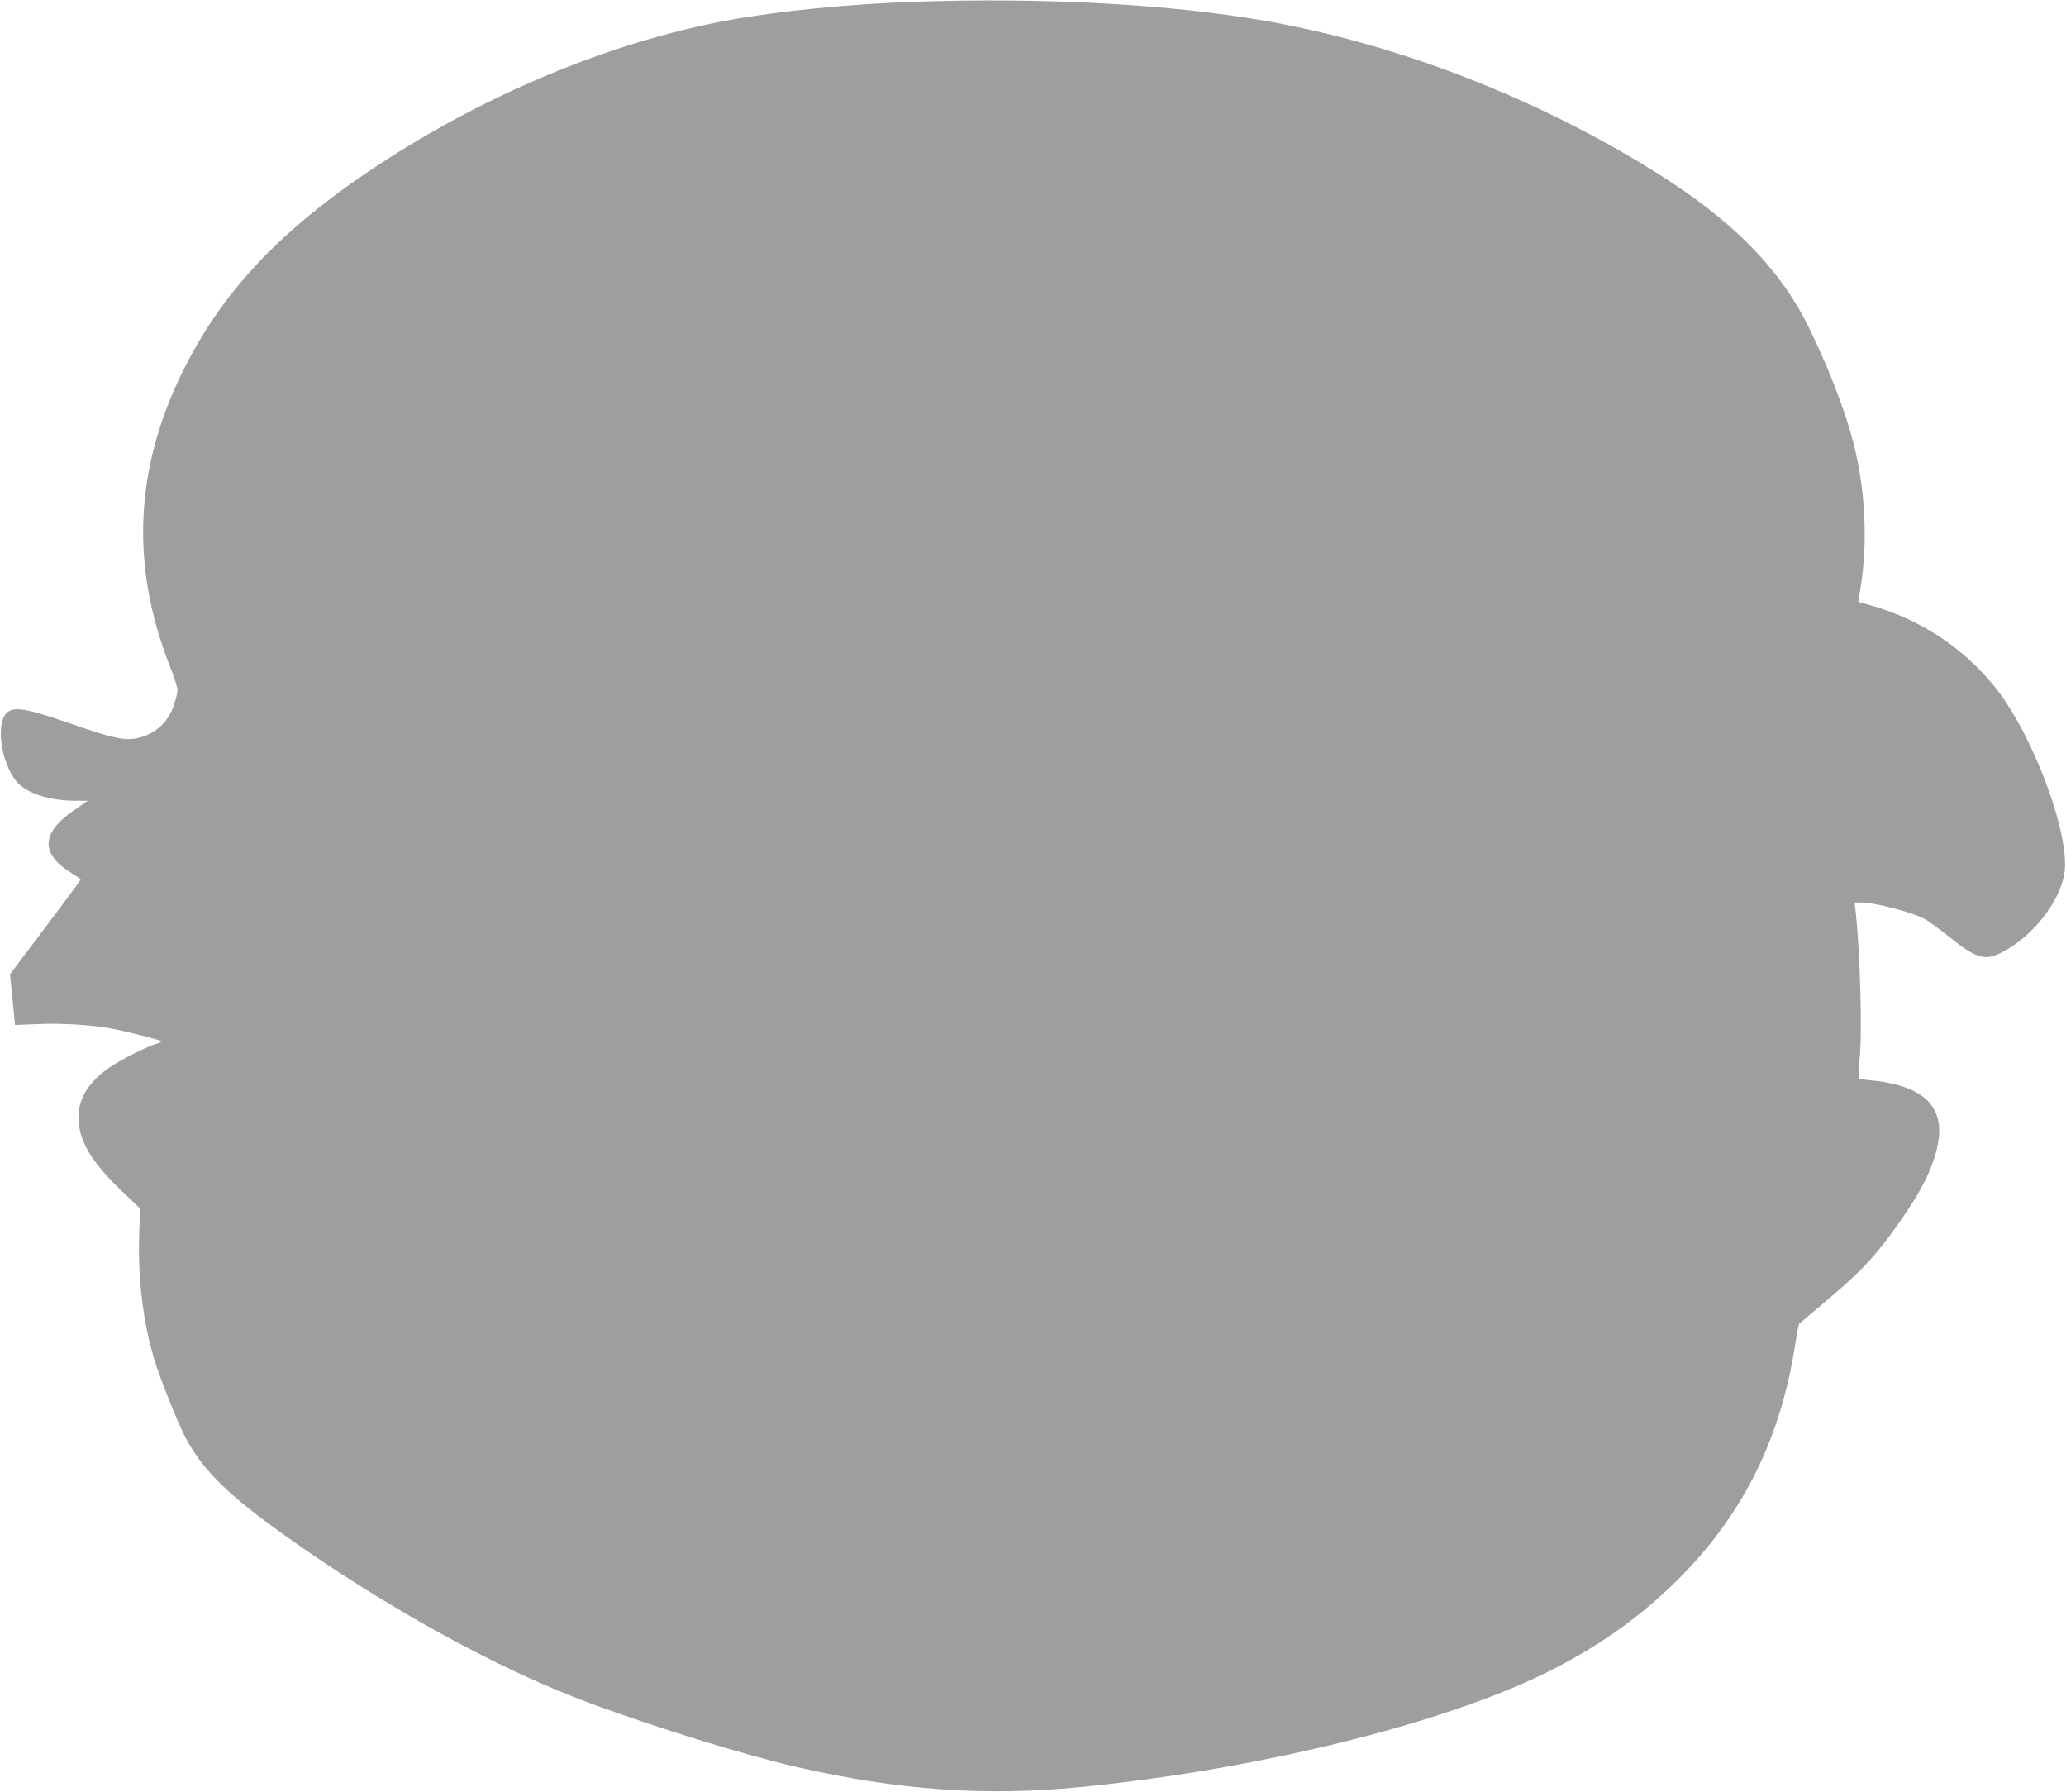 <?xml version="1.0" standalone="no"?>
<!DOCTYPE svg PUBLIC "-//W3C//DTD SVG 20010904//EN"
 "http://www.w3.org/TR/2001/REC-SVG-20010904/DTD/svg10.dtd">
<svg version="1.0" xmlns="http://www.w3.org/2000/svg"
 width="1280pt" height="1110pt" viewBox="0 0 1280 1110"
 preserveAspectRatio="xMidYMid meet">
<g transform="translate(0,1110) scale(0.1,-0.1)"
fill="#9e9e9e" stroke="none">
<path d="M5665 11089 c-400 -14 -841 -57 -1150 -114 -742 -135 -1553 -477
-2245 -946 -558 -379 -903 -752 -1140 -1234 -297 -603 -322 -1206 -75 -1828
25 -63 45 -127 45 -141 0 -14 -10 -55 -22 -92 -38 -118 -134 -196 -257 -211
-65 -7 -150 13 -390 97 -300 104 -369 111 -406 41 -50 -97 -1 -325 90 -415 65
-65 201 -106 353 -106 l76 0 -83 -57 c-206 -141 -213 -270 -20 -390 33 -20 59
-38 59 -41 0 -3 -98 -136 -219 -296 l-219 -291 16 -157 15 -157 151 6 c146 6
325 -6 446 -28 100 -19 310 -72 310 -79 0 -4 -17 -12 -38 -18 -65 -20 -234
-107 -298 -154 -122 -91 -179 -188 -178 -303 2 -140 79 -271 263 -447 l118
-113 -5 -181 c-7 -266 26 -528 93 -752 38 -126 150 -405 197 -492 108 -200
263 -352 613 -601 625 -446 1328 -832 1893 -1040 410 -152 957 -320 1272 -393
636 -146 1177 -184 1770 -125 970 96 1987 329 2665 611 414 172 753 395 1040
683 400 403 631 872 720 1465 9 58 19 108 23 111 4 4 90 77 192 163 197 167
283 260 418 451 145 204 218 349 247 492 33 158 -18 271 -150 336 -62 31 -165
56 -255 64 -37 3 -73 9 -79 12 -8 5 -8 38 0 117 18 168 3 687 -26 932 l-5 42
39 0 c84 0 307 -57 393 -101 20 -10 85 -57 144 -104 178 -143 228 -158 333
-106 191 97 360 309 391 490 39 234 -194 861 -430 1155 -202 250 -469 424
-786 511 l-61 17 14 86 c50 309 27 659 -62 964 -68 238 -219 594 -328 779
-193 324 -485 594 -947 874 -723 439 -1547 753 -2340 894 -590 104 -1378 148
-2185 120z"/>
</g>
</svg>
